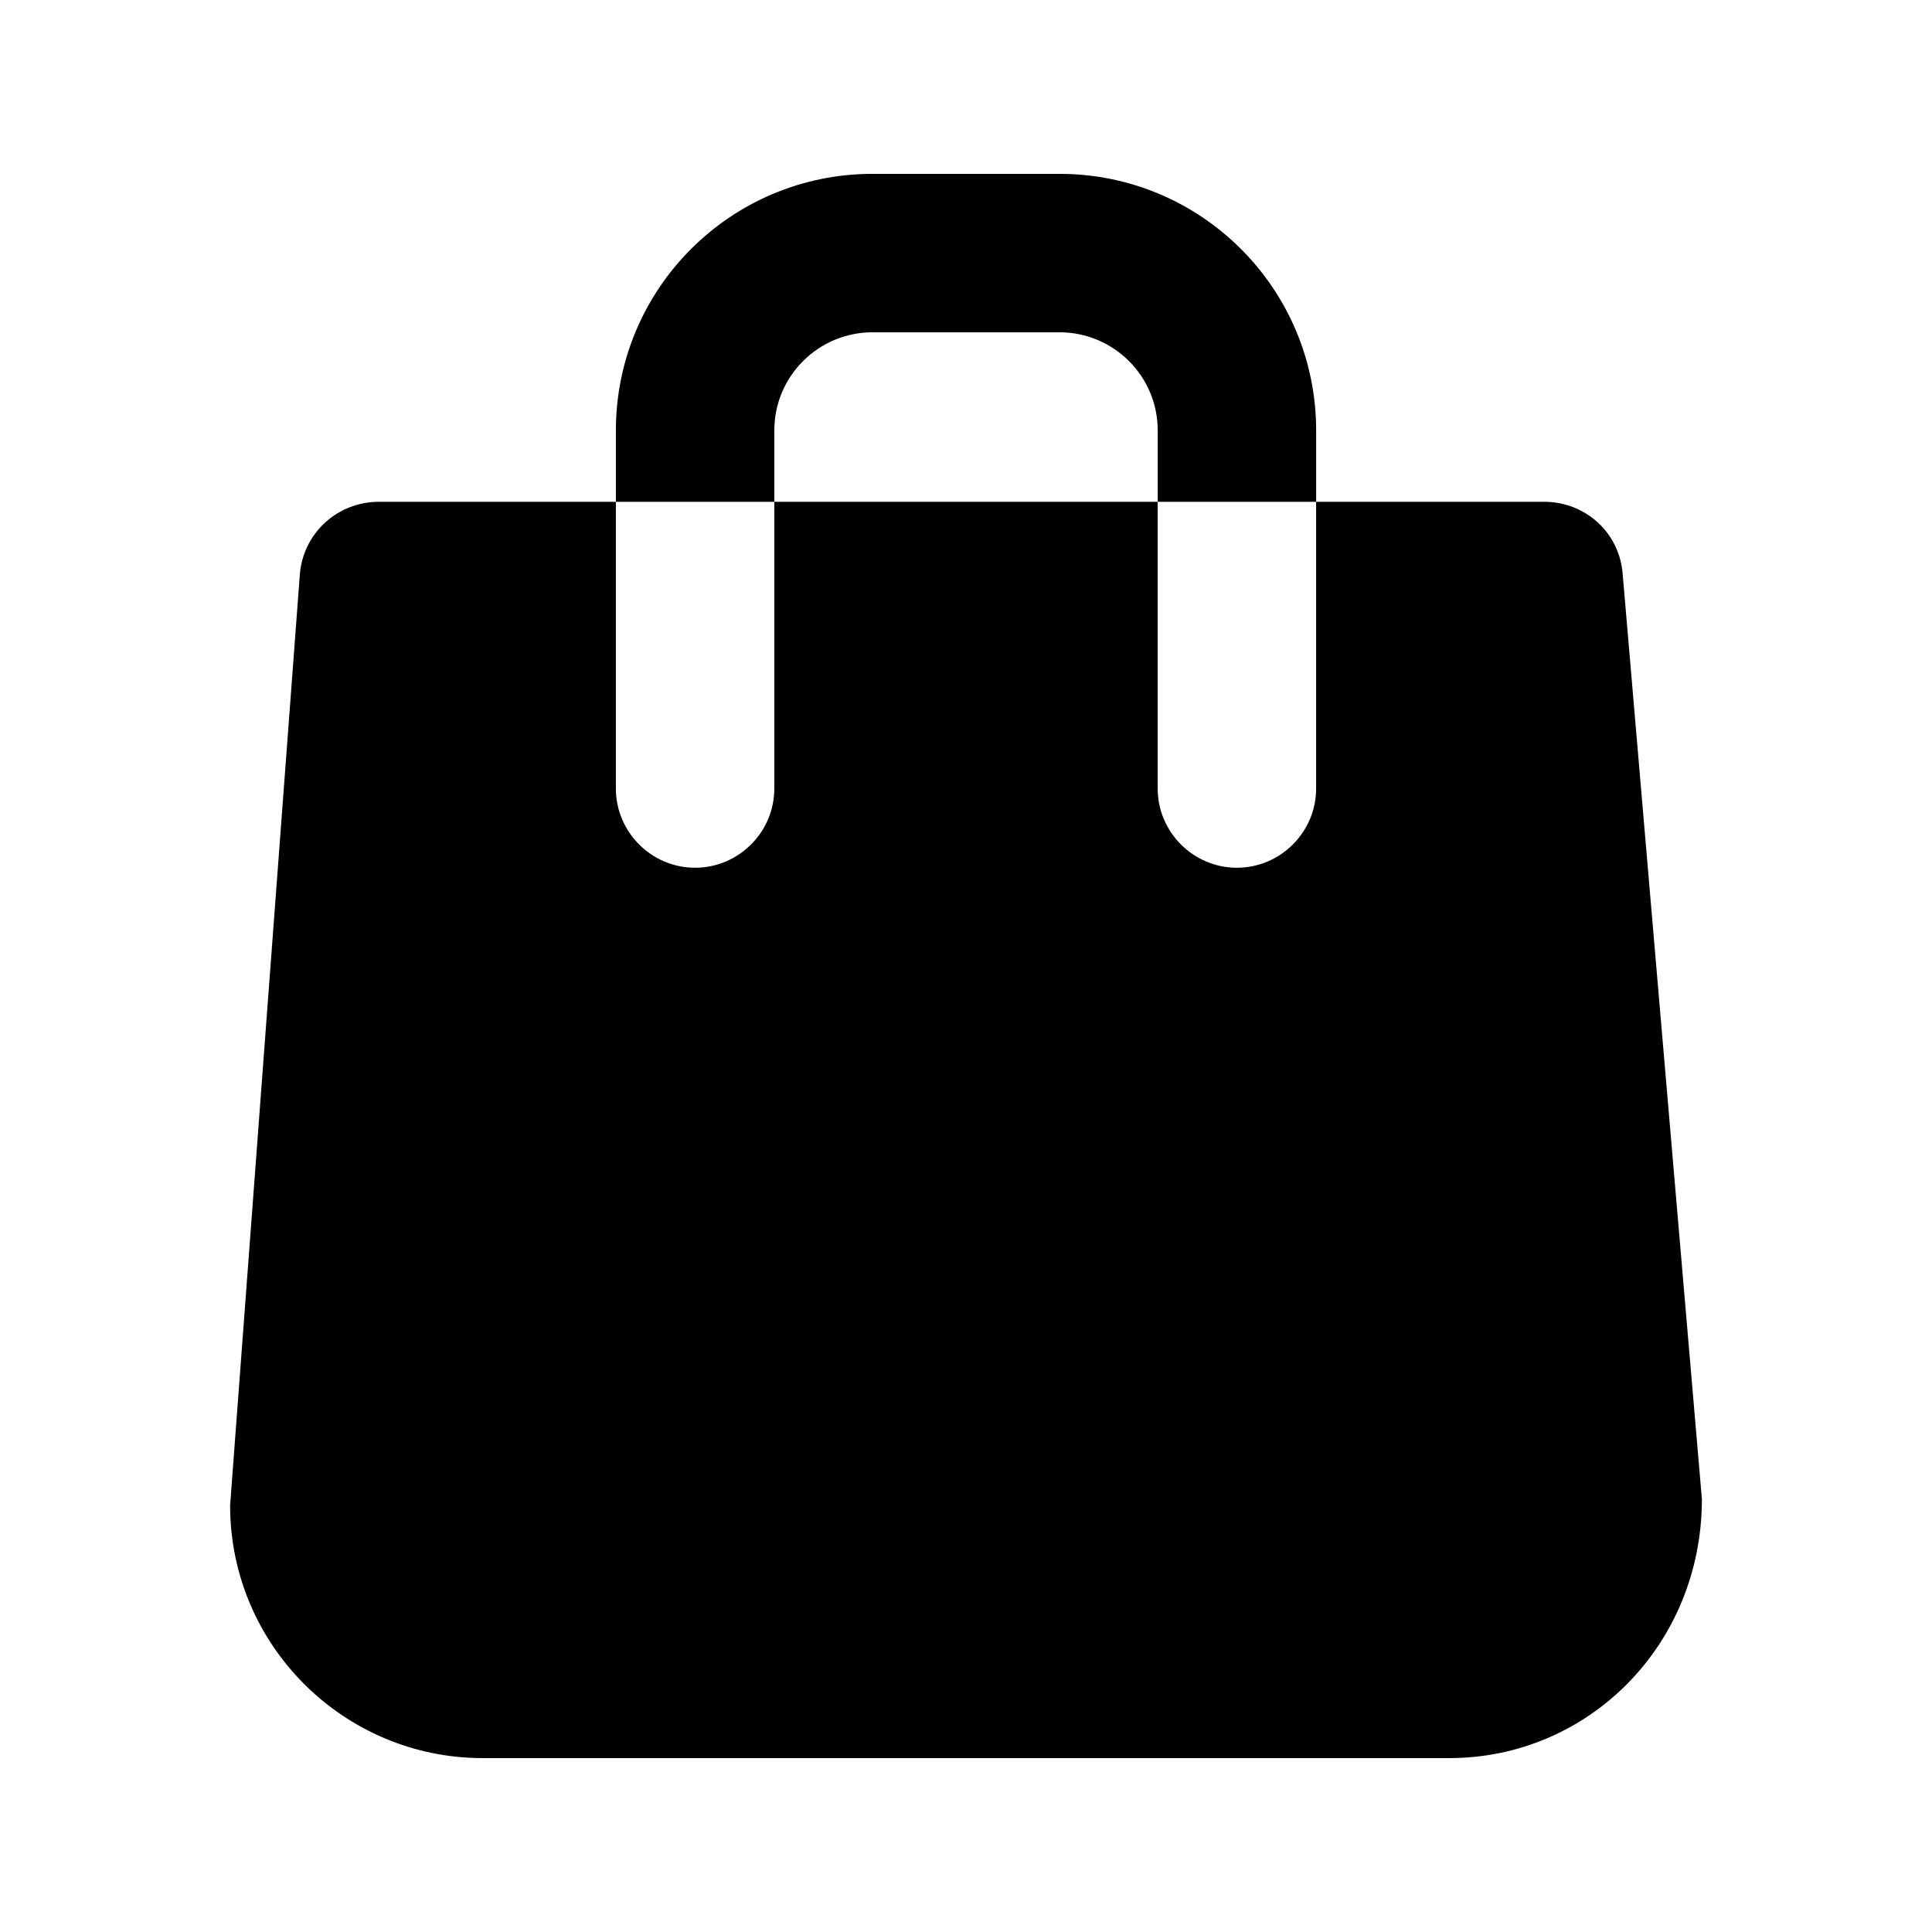 <?xml version="1.0" encoding="UTF-8"?>
<!-- Uploaded to: SVG Repo, www.svgrepo.com, Generator: SVG Repo Mixer Tools -->
<svg fill="#000000" width="800px" height="800px" version="1.1" viewBox="144 144 512 512" xmlns="http://www.w3.org/2000/svg">
 <g>
  <path d="m595.02 541.27c0 38.625-30.02 68.645-66.965 68.645h-256.11c-36.945 0-66.965-30.02-66.965-66.965l18.477-246.66c0.84-10.914 9.867-19.312 20.992-19.312h62.766v75.992c0 11.547 9.445 20.992 20.992 20.992s20.992-9.445 20.992-20.992v-75.992h101.6v75.992c0 11.547 9.445 20.992 20.992 20.992s20.992-9.445 20.992-20.992v-75.992h60.457c10.914 0 19.941 8.188 20.781 19.102z"/>
  <path d="m492.79 258.09v18.895h-41.984v-18.895c0-14.484-11.754-26.031-26.031-26.031h-49.543c-14.273 0-26.031 11.547-26.031 26.031v18.895h-41.984v-18.895c0.004-37.578 30.441-68.016 68.016-68.016h49.543c37.574 0 68.016 30.438 68.016 68.016z"/>
 </g>
</svg>